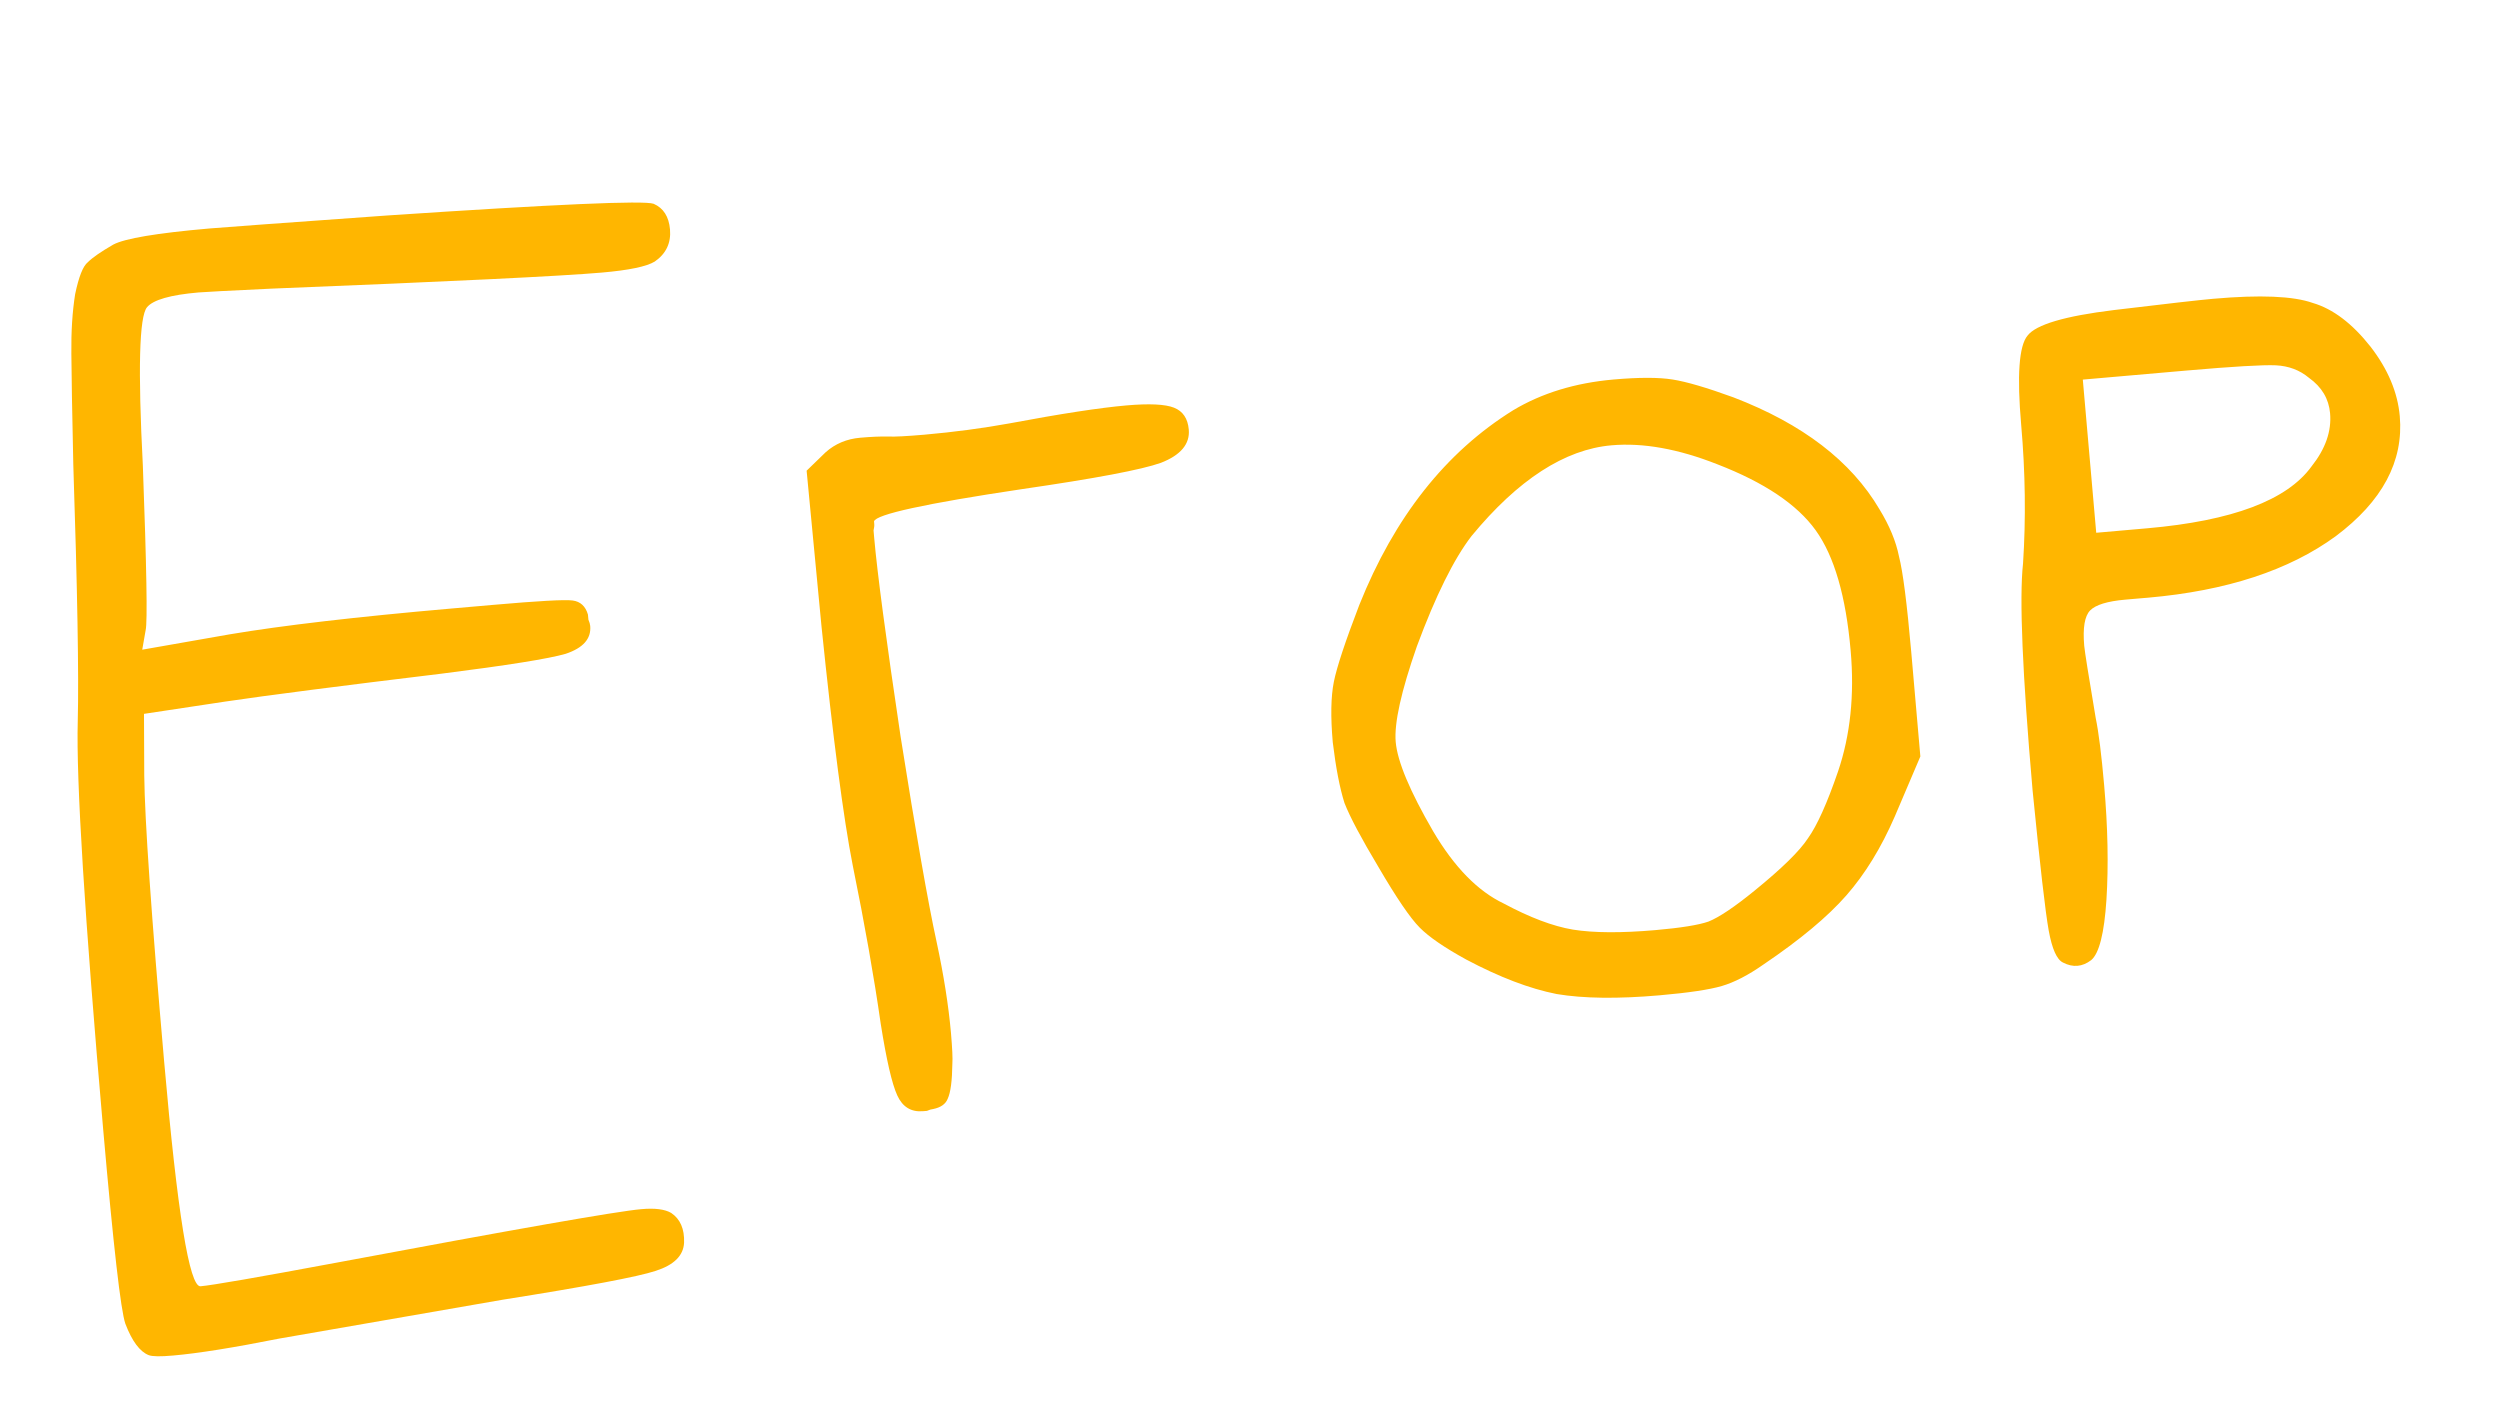 <?xml version="1.0" encoding="UTF-8"?> <svg xmlns="http://www.w3.org/2000/svg" width="57" height="32" viewBox="0 0 57 32" fill="none"> <path d="M2.582 5.577C2.843 5.437 3.575 5.314 4.778 5.209C5.03 5.187 6.38 5.088 8.827 4.913C12.655 4.657 14.68 4.567 14.902 4.646C15.126 4.743 15.25 4.938 15.276 5.229C15.303 5.539 15.187 5.784 14.929 5.963C14.744 6.077 14.341 6.161 13.72 6.215C12.789 6.296 10.278 6.418 6.188 6.581C5.215 6.627 4.66 6.656 4.524 6.668C3.884 6.724 3.493 6.836 3.352 7.005C3.175 7.216 3.143 8.421 3.257 10.619C3.343 12.938 3.364 14.187 3.321 14.367L3.243 14.813L5.236 14.463C6.449 14.259 8.132 14.063 10.286 13.875L11.246 13.791C12.274 13.701 12.877 13.667 13.055 13.691C13.233 13.714 13.35 13.822 13.405 14.012C13.407 14.031 13.411 14.07 13.416 14.129C13.44 14.185 13.454 14.233 13.457 14.271C13.483 14.562 13.296 14.774 12.897 14.907C12.516 15.018 11.572 15.169 10.064 15.36C7.743 15.641 6.1 15.853 5.135 15.996L3.283 16.276L3.289 17.683C3.3 18.698 3.451 20.874 3.743 24.21C4.043 27.644 4.319 29.349 4.572 29.327C4.843 29.303 5.864 29.126 7.633 28.796C11.748 28.025 14.078 27.616 14.621 27.569C14.931 27.541 15.158 27.57 15.303 27.655C15.51 27.794 15.608 28.02 15.597 28.333C15.583 28.628 15.367 28.842 14.949 28.976C14.55 29.109 13.387 29.328 11.459 29.634C8.09 30.221 6.396 30.516 6.376 30.518C5.32 30.728 4.51 30.857 3.947 30.906C3.656 30.932 3.471 30.929 3.39 30.897C3.187 30.817 3.01 30.578 2.858 30.181C2.753 29.877 2.585 28.406 2.354 25.768C1.929 20.9 1.735 17.789 1.773 16.437C1.799 15.399 1.765 13.447 1.671 10.582C1.645 9.392 1.63 8.553 1.627 8.065C1.621 7.557 1.65 7.105 1.713 6.708C1.796 6.31 1.892 6.067 2.001 5.98C2.109 5.872 2.303 5.738 2.582 5.577ZM23.017 9.653C24.19 9.433 25.077 9.297 25.678 9.244C26.202 9.198 26.565 9.215 26.767 9.295C26.97 9.375 27.082 9.542 27.104 9.794C27.133 10.123 26.921 10.377 26.467 10.553C26.031 10.709 24.974 10.909 23.294 11.153C21.095 11.482 19.973 11.727 19.928 11.887L19.933 11.946C19.937 11.985 19.931 12.034 19.917 12.094C19.922 12.152 19.927 12.21 19.932 12.268C20.002 13.064 20.202 14.571 20.533 16.79C20.884 19.007 21.157 20.566 21.353 21.468C21.518 22.235 21.627 22.929 21.682 23.55C21.712 23.899 21.723 24.133 21.714 24.251C21.709 24.642 21.674 24.909 21.608 25.051C21.56 25.173 21.449 25.251 21.276 25.286C21.238 25.289 21.19 25.303 21.134 25.328C21.095 25.331 21.066 25.333 21.046 25.335C20.775 25.359 20.578 25.239 20.458 24.976C20.337 24.713 20.211 24.167 20.08 23.338C19.928 22.276 19.716 21.073 19.442 19.729C19.23 18.653 18.993 16.836 18.73 14.279L18.391 10.732L18.823 10.313C19.041 10.118 19.305 10.007 19.615 9.98C19.867 9.958 20.081 9.949 20.258 9.953C20.395 9.96 20.667 9.946 21.075 9.911C21.754 9.851 22.401 9.765 23.017 9.653ZM39.156 10.586C38.265 10.234 37.46 10.09 36.743 10.153C35.676 10.246 34.612 10.935 33.552 12.22C33.148 12.744 32.733 13.582 32.306 14.733C31.946 15.762 31.785 16.489 31.822 16.916C31.861 17.362 32.146 18.041 32.675 18.952C33.157 19.77 33.694 20.319 34.285 20.6C34.88 20.919 35.405 21.118 35.862 21.195C36.337 21.271 36.963 21.274 37.739 21.207C38.321 21.156 38.726 21.091 38.953 21.012C39.199 20.913 39.55 20.677 40.006 20.305C40.626 19.801 41.031 19.404 41.221 19.114C41.43 18.822 41.659 18.313 41.908 17.587C42.188 16.762 42.284 15.844 42.195 14.836C42.087 13.594 41.821 12.679 41.398 12.091C40.975 11.502 40.228 11.001 39.156 10.586ZM34.503 9.352C35.153 8.963 35.915 8.73 36.788 8.653C37.369 8.602 37.819 8.602 38.136 8.653C38.453 8.703 38.915 8.839 39.52 9.059C41.098 9.664 42.208 10.515 42.852 11.612C43.079 11.983 43.228 12.341 43.297 12.687C43.386 13.031 43.479 13.756 43.576 14.861L43.784 17.247L43.2 18.618C42.891 19.329 42.524 19.928 42.097 20.415C41.67 20.902 41.042 21.426 40.212 21.987C39.862 22.233 39.544 22.397 39.258 22.481C38.972 22.565 38.499 22.635 37.84 22.693C36.889 22.776 36.107 22.767 35.492 22.664C34.875 22.542 34.188 22.28 33.429 21.877C32.937 21.607 32.583 21.365 32.369 21.149C32.154 20.933 31.84 20.472 31.427 19.765C31.038 19.115 30.78 18.63 30.654 18.308C30.546 17.966 30.457 17.505 30.387 16.924C30.336 16.342 30.344 15.882 30.412 15.544C30.48 15.206 30.674 14.622 30.992 13.793C31.794 11.788 32.964 10.307 34.503 9.352ZM52.645 8.615C52.434 8.438 52.181 8.343 51.887 8.329C51.593 8.316 50.912 8.356 49.845 8.449L47.488 8.655L47.794 12.147L48.958 12.045C50.897 11.875 52.146 11.405 52.704 10.633C53.021 10.233 53.162 9.83 53.126 9.423C53.097 9.093 52.937 8.824 52.645 8.615ZM48.2 7.069C49.399 6.925 50.154 6.839 50.464 6.812C51.531 6.718 52.286 6.75 52.73 6.907C53.191 7.042 53.631 7.375 54.049 7.905C54.445 8.418 54.667 8.946 54.715 9.489C54.805 10.517 54.318 11.43 53.254 12.226C52.188 13.004 50.763 13.47 48.979 13.627L48.833 13.639L48.455 13.672C48.047 13.708 47.781 13.79 47.655 13.918C47.53 14.046 47.485 14.314 47.52 14.722C47.532 14.857 47.62 15.407 47.782 16.37C47.85 16.696 47.914 17.209 47.975 17.907C48.058 18.857 48.076 19.726 48.027 20.512C47.977 21.279 47.861 21.738 47.679 21.891C47.477 22.045 47.264 22.064 47.038 21.947C46.896 21.881 46.787 21.637 46.71 21.213C46.634 20.79 46.512 19.726 46.343 18.02C46.111 15.363 46.038 13.639 46.125 12.85C46.192 11.828 46.178 10.774 46.083 9.687C45.985 8.562 46.033 7.884 46.228 7.652C46.421 7.4 47.078 7.206 48.2 7.069Z" fill="#FFB600"></path> </svg> 